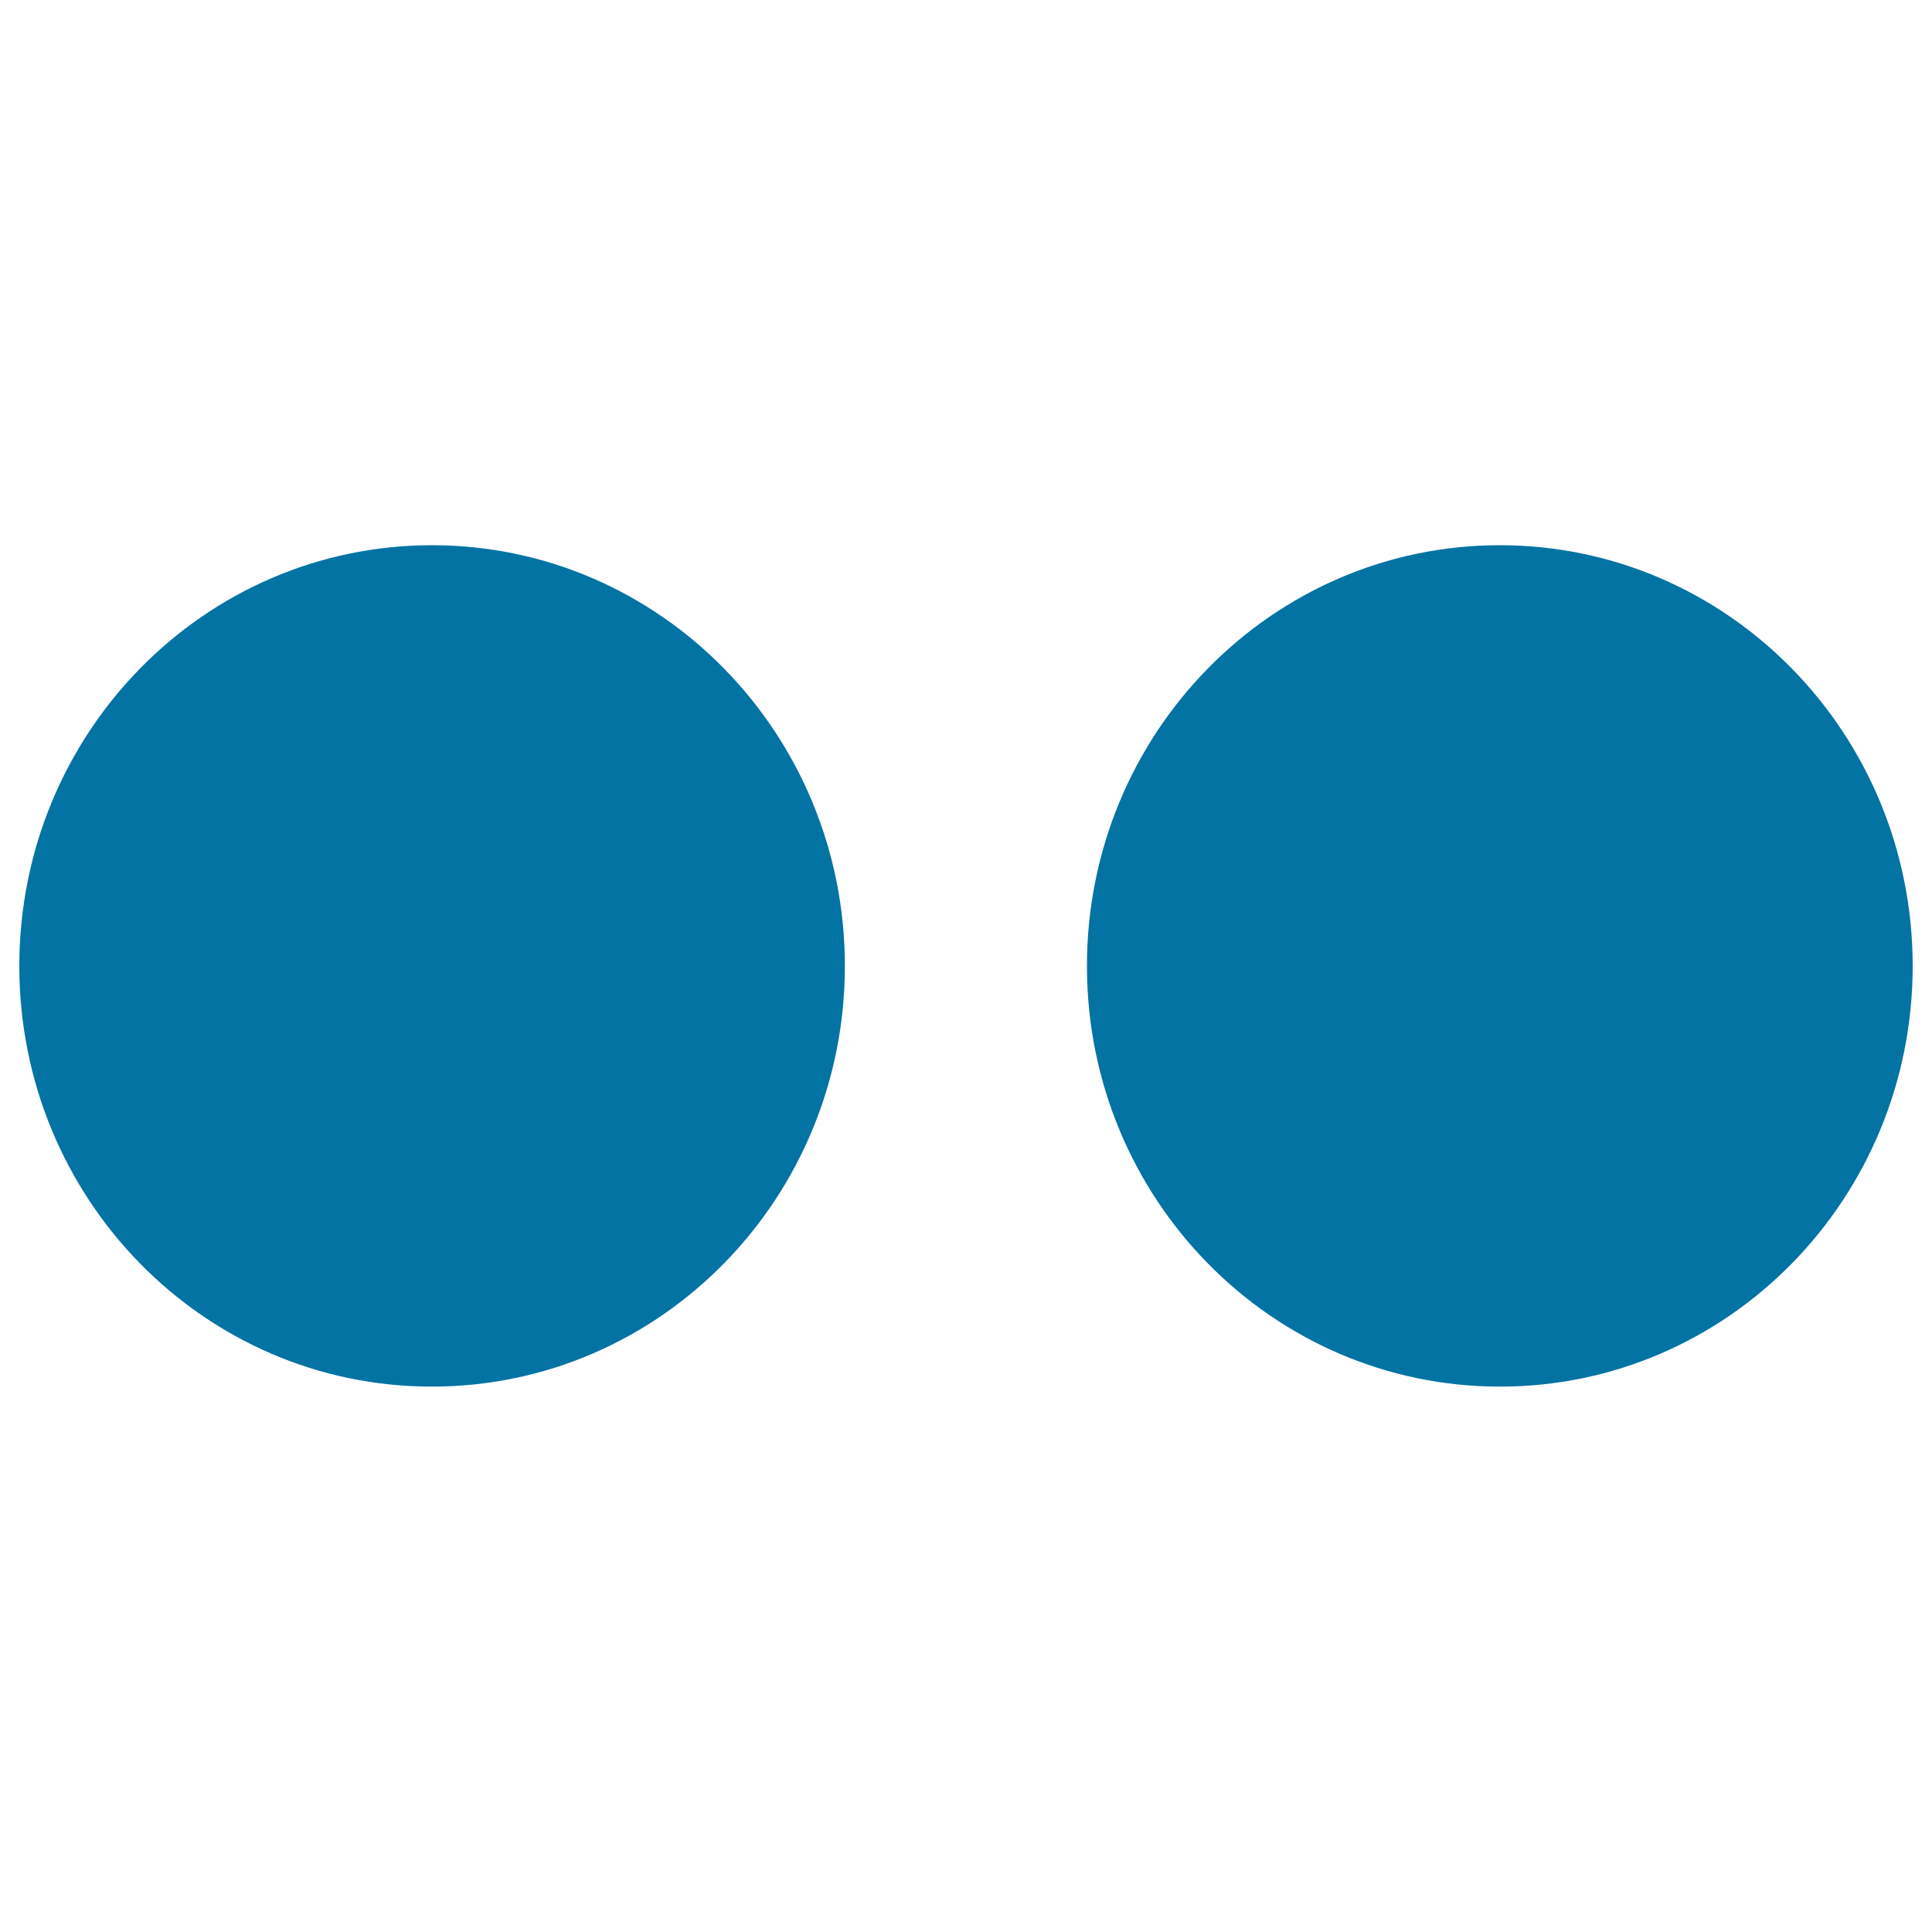 <svg xmlns="http://www.w3.org/2000/svg" viewBox="0 0 1000 1000" style="fill:#0273a2">
<title>Two Dots SVG icon</title>
<g><path d="M437.3,500c0,120.3-95.7,217.7-213.7,217.7C105.6,717.8,10,620.4,10,500c0-120.4,95.6-217.8,213.6-217.8C341.6,282.2,437.3,379.7,437.3,500z M776.3,282.2c-118,0-213.7,97.5-213.7,217.8s95.7,217.7,213.7,217.7C894.3,717.8,990,620.4,990,500C990,379.7,894.3,282.2,776.3,282.2z"/></g>
</svg>